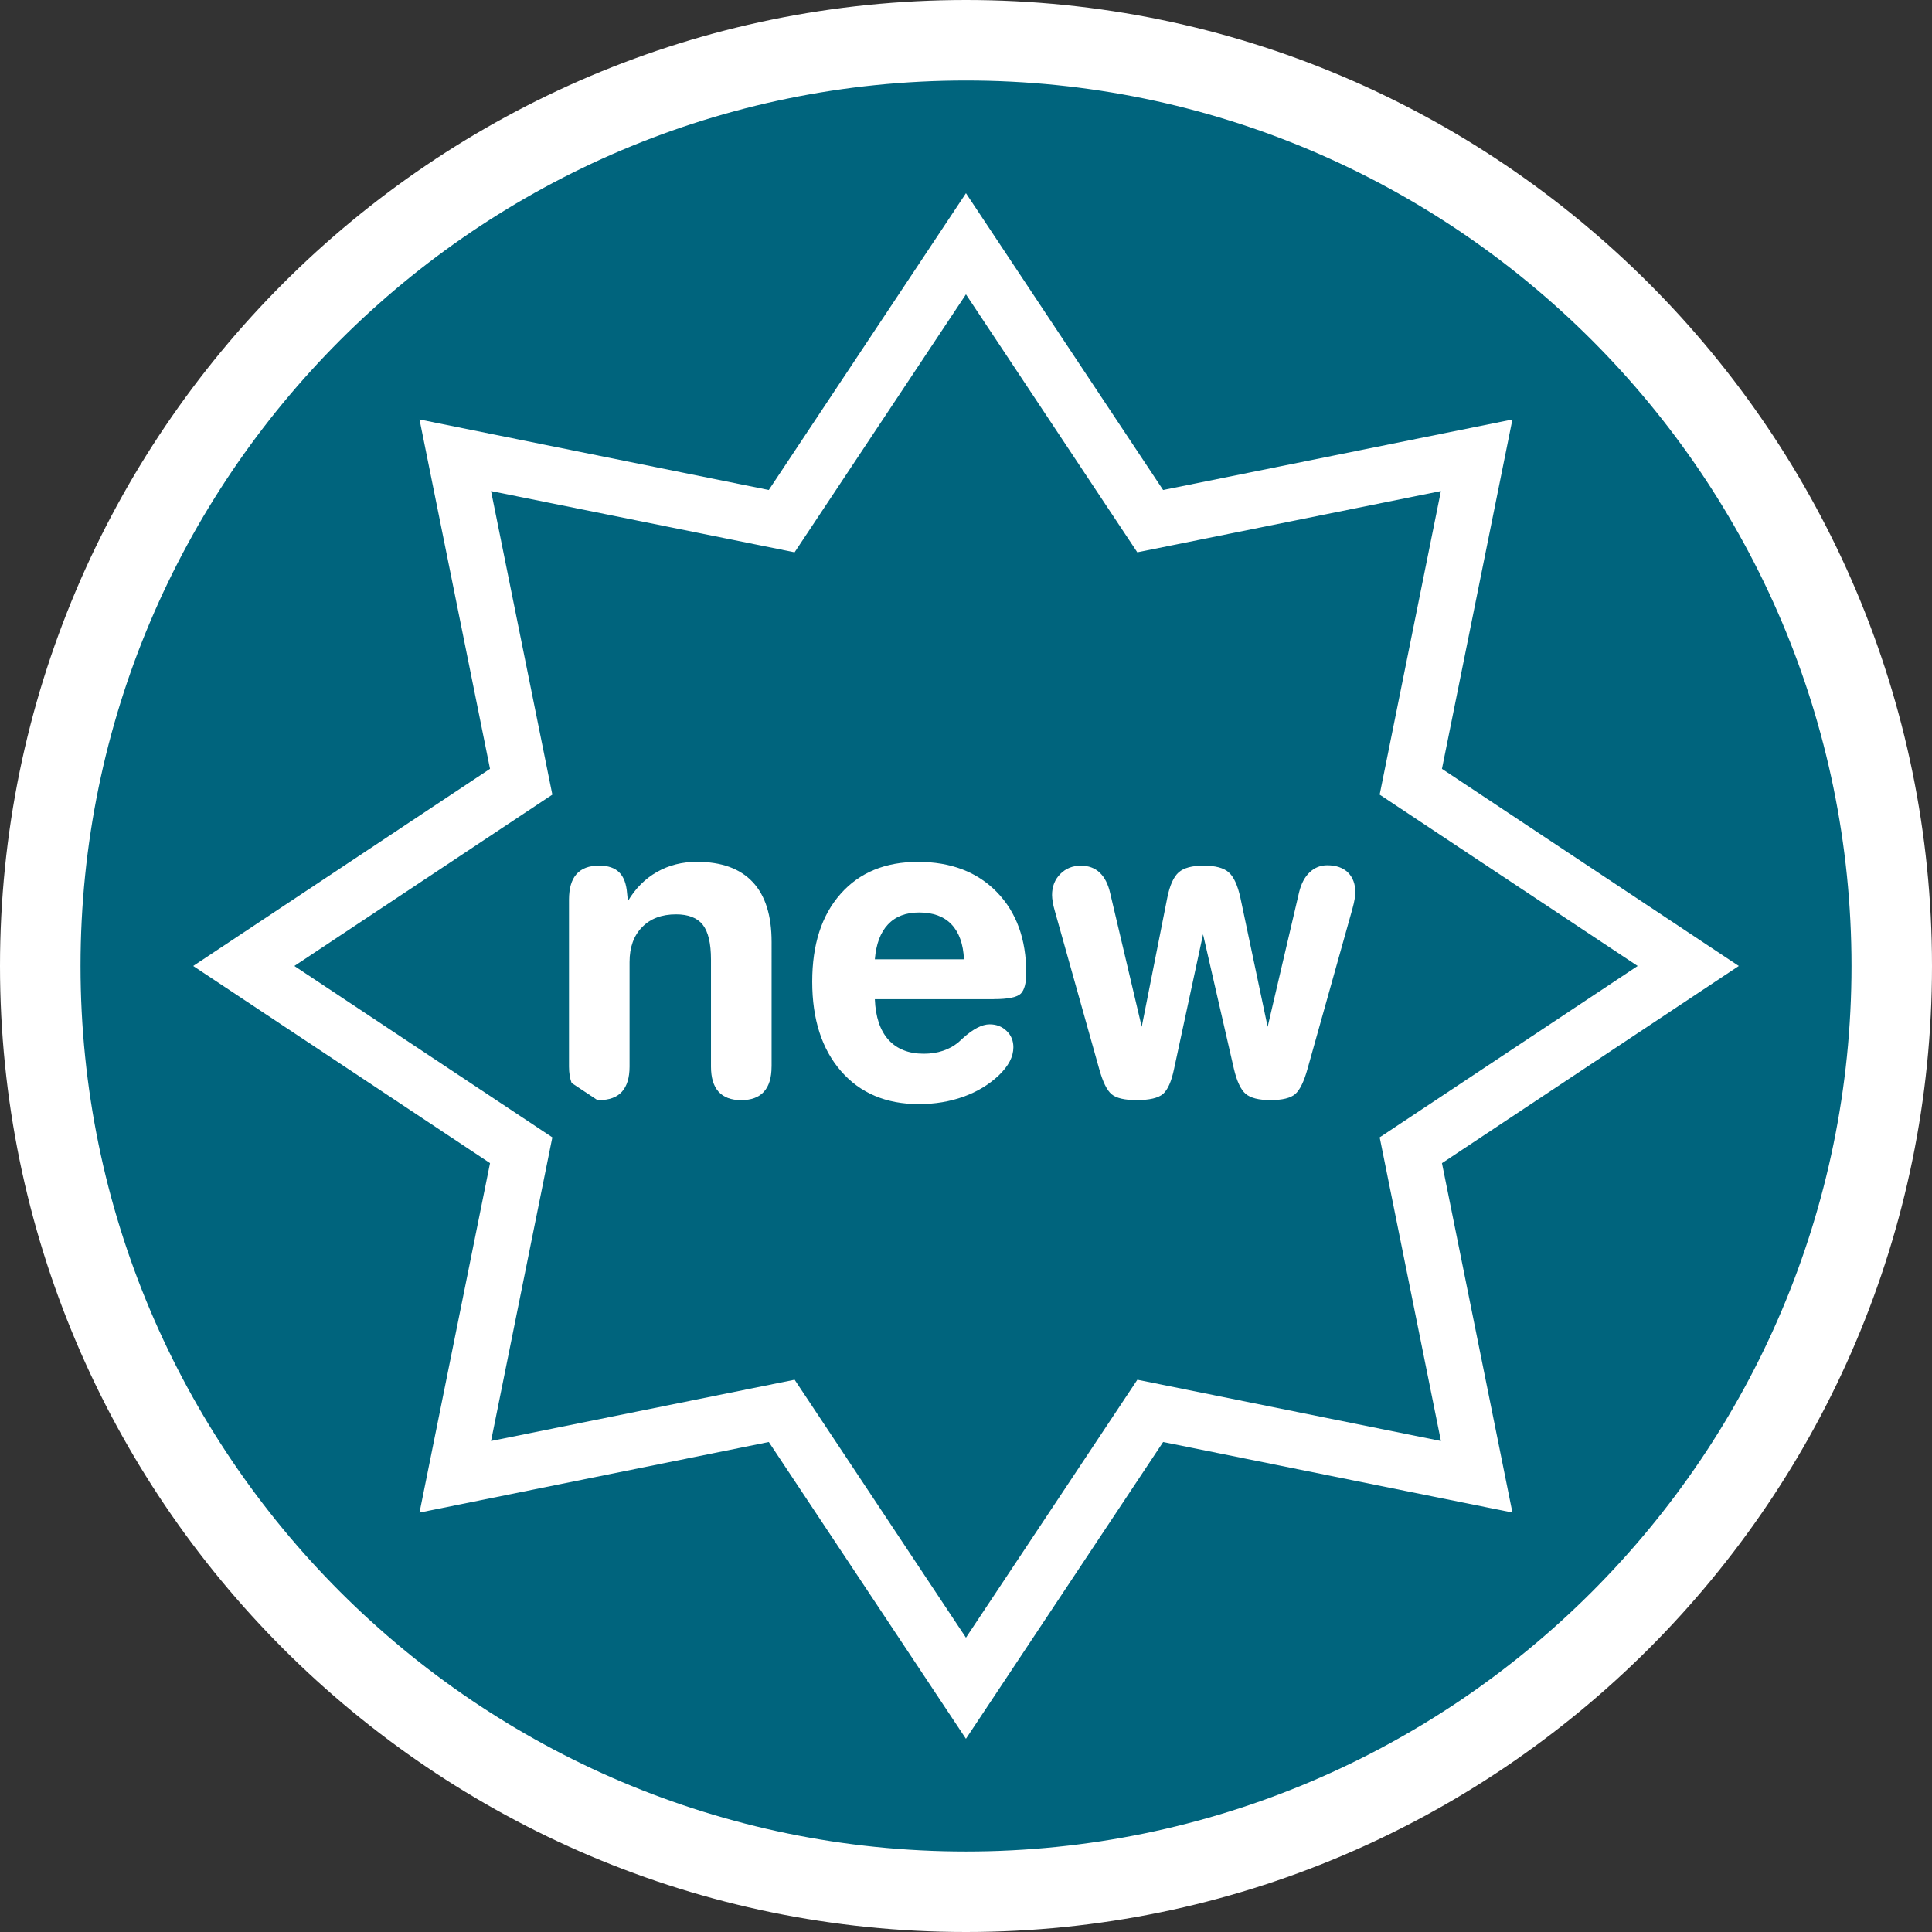 <?xml version="1.0" encoding="utf-8"?>
<!-- Generator: Adobe Illustrator 16.0.0, SVG Export Plug-In . SVG Version: 6.00 Build 0)  -->
<!DOCTYPE svg PUBLIC "-//W3C//DTD SVG 1.1//EN" "http://www.w3.org/Graphics/SVG/1.1/DTD/svg11.dtd">
<svg version="1.1" id="Calque_1" xmlns="http://www.w3.org/2000/svg" xmlns:xlink="http://www.w3.org/1999/xlink" x="0px" y="0px"
	 width="170.079px" height="170.079px" viewBox="0 0 170.079 170.079" enable-background="new 0 0 170.079 170.079"
	 xml:space="preserve">
<rect x="0" y="0" width="170.079" height="170.079" fill="#333333" stroke="none"/>
<g id="Calque_1_2_">
	<g id="Calque_1_1_">
		<g>
			<path fill="#FFFFFF" d="M85.04,0C38.15,0,0,38.148,0,85.039c0,46.896,38.15,85.04,85.037,85.04
				c46.893,0,85.042-38.146,85.042-85.04C170.083,38.148,131.932,0,85.04,0z"/>
			<path fill="#00647D" d="M85.04,7.087c-42.985,0-77.951,34.971-77.951,77.952c0,42.986,34.968,77.954,77.951,77.954
				c42.984,0,77.953-34.969,77.953-77.954C162.993,42.058,128.022,7.087,85.04,7.087z"/>
		</g>
	</g>
</g>
<g>
	<path fill="#FFFFFF" d="M153.071,85.038l-26.132-17.355l6.203-30.754l-30.751,6.207L85.036,17.008L67.679,43.135l-30.748-6.207
		l6.206,30.754L17.008,85.038l26.131,17.355l-6.208,30.762l30.749-6.211l17.354,26.127l17.36-26.127l30.749,6.209l-6.203-30.756
		L153.071,85.038z M100.125,121.461l-15.089,22.707l-15.083-22.707l-26.724,5.395l5.395-26.732L25.913,85.038l22.711-15.084
		l-5.396-26.725L69.95,48.62l15.086-22.707l15.083,22.707l26.727-5.391l-5.391,26.725l22.712,15.084l-22.71,15.086l5.391,26.732
		L100.125,121.461z"/>
	<path fill="#FFFFFF" d="M61.347,75.87c-1.297,0-2.465,0.297-3.511,0.891s-1.897,1.449-2.559,2.561l-0.071-0.662
		c-0.064-0.844-0.291-1.461-0.689-1.859c-0.396-0.398-0.985-0.598-1.769-0.598c-0.895,0-1.56,0.25-2,0.752
		c-0.441,0.498-0.658,1.252-0.658,2.252v14.686c0,0.564,0.083,1.041,0.232,1.445l2.249,1.492c0.06,0.002,0.112,0.014,0.177,0.014
		c0.888,0,1.558-0.248,2.005-0.74c0.443-0.498,0.669-1.232,0.669-2.211v-9.203c0-1.297,0.367-2.32,1.101-3.068
		c0.731-0.754,1.729-1.129,2.988-1.129c1.084,0,1.872,0.307,2.353,0.914c0.483,0.617,0.726,1.637,0.726,3.066v9.422
		c0,0.977,0.223,1.711,0.664,2.209c0.45,0.494,1.11,0.744,1.996,0.744c0.888,0,1.559-0.25,2.002-0.744
		c0.447-0.494,0.671-1.232,0.671-2.209h0.003V82.928c0-2.336-0.551-4.094-1.666-5.281C65.148,76.463,63.512,75.87,61.347,75.87z"/>
	<path fill="#FFFFFF" d="M116.839,76.172c-0.597,0-1.116,0.209-1.549,0.623c-0.435,0.41-0.739,0.992-0.924,1.742l-2.772,11.855
		l-2.399-11.363c-0.245-1.105-0.585-1.848-1.031-2.238c-0.44-0.391-1.178-0.586-2.218-0.586c-1.009,0-1.743,0.199-2.188,0.594
		c-0.444,0.398-0.781,1.145-0.999,2.23l-2.251,11.363l-2.773-11.75c-0.18-0.809-0.492-1.414-0.928-1.824
		c-0.431-0.41-0.986-0.609-1.657-0.609c-0.723,0-1.325,0.242-1.81,0.73c-0.483,0.49-0.726,1.107-0.726,1.852
		c0,0.184,0.023,0.389,0.062,0.623c0.035,0.232,0.099,0.49,0.18,0.771l3.904,13.898c0.319,1.16,0.686,1.906,1.101,2.25
		s1.148,0.512,2.199,0.512c1.124,0,1.896-0.18,2.319-0.539c0.42-0.363,0.75-1.104,0.981-2.229l2.547-11.826l2.714,11.828
		c0.258,1.098,0.602,1.836,1.028,2.207c0.43,0.369,1.157,0.559,2.198,0.559c1.039,0,1.764-0.176,2.176-0.533
		c0.407-0.352,0.773-1.102,1.087-2.236l3.94-14.043c0.1-0.369,0.169-0.664,0.201-0.879c0.039-0.223,0.058-0.418,0.065-0.578
		c0-0.75-0.222-1.336-0.651-1.766C118.227,76.385,117.622,76.172,116.839,76.172z"/>
	<path fill="#FFFFFF" d="M80.814,75.874c-2.884,0-5.157,0.938-6.818,2.822c-1.666,1.881-2.494,4.455-2.494,7.719
		c0,3.313,0.846,5.938,2.53,7.873c1.683,1.939,3.973,2.908,6.854,2.908c1.419,0,2.728-0.219,3.936-0.654
		c1.202-0.432,2.232-1.055,3.088-1.859c0.441-0.426,0.767-0.84,0.982-1.254c0.214-0.41,0.319-0.824,0.319-1.238
		c0-0.572-0.196-1.055-0.595-1.434c-0.402-0.389-0.895-0.582-1.495-0.582c-0.673,0-1.465,0.41-2.367,1.23
		c-0.16,0.148-0.289,0.266-0.384,0.352c-0.397,0.324-0.847,0.58-1.362,0.746c-0.508,0.172-1.074,0.258-1.685,0.258
		c-1.33,0-2.366-0.408-3.108-1.227c-0.738-0.82-1.137-2.01-1.2-3.574h9.898h0.571l-0.004-0.004c1.272,0,2.065-0.168,2.388-0.488
		c0.314-0.324,0.475-0.926,0.475-1.809c0-2.979-0.865-5.359-2.59-7.129C86.024,76.758,83.711,75.874,80.814,75.874z M77.015,84.448
		c0.113-1.34,0.494-2.367,1.153-3.064c0.66-0.705,1.577-1.055,2.749-1.055c1.235,0,2.188,0.35,2.852,1.055
		c0.665,0.701,1.031,1.725,1.091,3.064H77.015z"/>
</g>
</svg>

